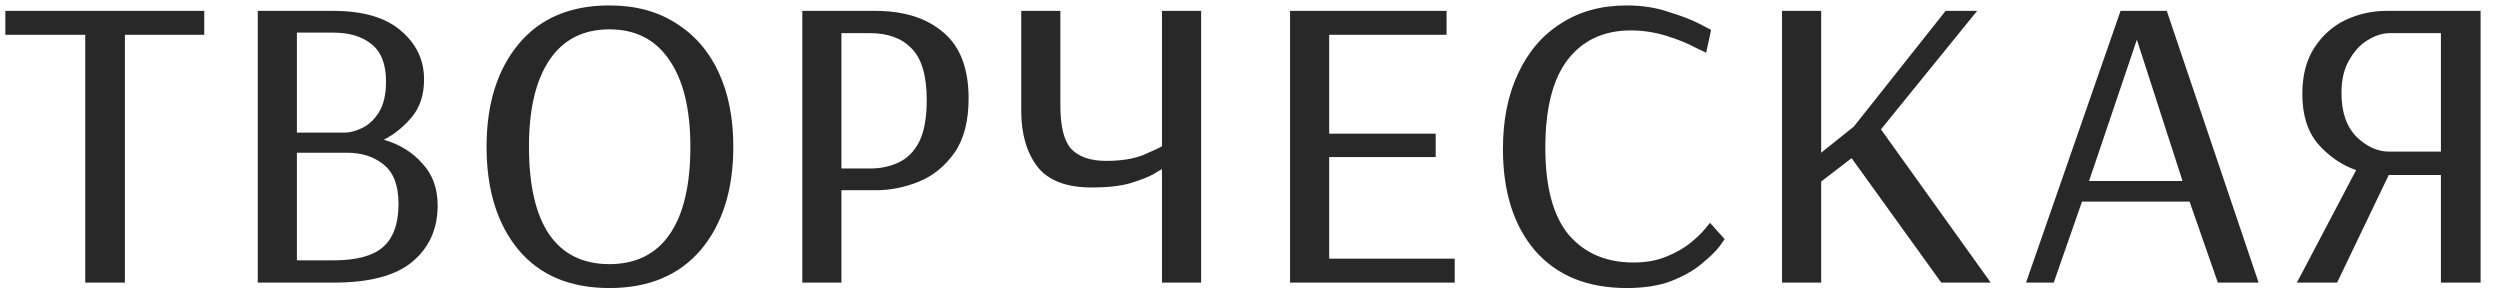 <?xml version="1.0" encoding="UTF-8"?> <svg xmlns="http://www.w3.org/2000/svg" width="115" height="14" viewBox="0 0 115 14" fill="none"><path d="M3.921 13V1.6H0.246V0.5H9.396V1.6H5.746V13H3.921ZM11.857 13V0.5H15.307C16.707 0.5 17.757 0.808 18.457 1.425C19.157 2.025 19.507 2.767 19.507 3.65C19.507 4.367 19.315 4.95 18.932 5.4C18.548 5.85 18.123 6.192 17.657 6.425C18.39 6.642 18.982 7.008 19.432 7.525C19.898 8.025 20.132 8.667 20.132 9.45C20.132 10.533 19.74 11.4 18.957 12.05C18.19 12.683 16.99 13 15.357 13H11.857ZM13.657 6.1H15.857C16.09 6.1 16.348 6.033 16.632 5.9C16.932 5.767 17.19 5.533 17.407 5.2C17.64 4.85 17.757 4.367 17.757 3.75C17.757 2.95 17.532 2.375 17.082 2.025C16.648 1.675 16.065 1.5 15.332 1.5H13.657V6.1ZM13.657 11.975H15.357C16.39 11.975 17.14 11.775 17.607 11.375C18.09 10.958 18.332 10.292 18.332 9.375C18.332 8.542 18.107 7.942 17.657 7.575C17.207 7.208 16.64 7.025 15.957 7.025H13.657V11.975ZM28.032 13.25C26.232 13.25 24.84 12.667 23.857 11.5C22.873 10.317 22.382 8.733 22.382 6.75C22.382 4.783 22.873 3.208 23.857 2.025C24.84 0.842 26.232 0.25 28.032 0.25C29.232 0.25 30.257 0.525 31.107 1.075C31.957 1.608 32.607 2.358 33.057 3.325C33.507 4.292 33.732 5.433 33.732 6.75C33.732 8.733 33.232 10.317 32.232 11.5C31.232 12.667 29.832 13.25 28.032 13.25ZM28.032 12.15C29.248 12.15 30.174 11.692 30.807 10.775C31.44 9.858 31.757 8.517 31.757 6.75C31.757 5.017 31.432 3.683 30.782 2.75C30.148 1.817 29.232 1.35 28.032 1.35C26.832 1.35 25.915 1.817 25.282 2.75C24.648 3.683 24.332 5.017 24.332 6.75C24.332 8.517 24.64 9.858 25.257 10.775C25.89 11.692 26.815 12.15 28.032 12.15ZM36.906 13V0.5H40.255C41.589 0.5 42.639 0.833 43.406 1.5C44.172 2.15 44.556 3.158 44.556 4.525C44.556 5.575 44.339 6.408 43.906 7.025C43.472 7.642 42.931 8.083 42.281 8.35C41.63 8.617 40.964 8.75 40.281 8.75H38.706V13H36.906ZM38.706 7.75H40.031C40.514 7.75 40.947 7.658 41.331 7.475C41.73 7.292 42.047 6.975 42.281 6.525C42.514 6.058 42.63 5.417 42.63 4.6C42.63 3.483 42.397 2.692 41.931 2.225C41.48 1.758 40.847 1.525 40.031 1.525H38.706V7.75ZM53.452 13V7.775C53.452 7.775 53.327 7.85 53.077 8C52.843 8.133 52.485 8.275 52.002 8.425C51.535 8.558 50.943 8.625 50.227 8.625C49.06 8.625 48.227 8.308 47.727 7.675C47.227 7.025 46.977 6.167 46.977 5.1V0.5H48.777V4.85C48.777 5.817 48.943 6.483 49.277 6.85C49.627 7.217 50.16 7.4 50.877 7.4C51.577 7.4 52.152 7.308 52.602 7.125C53.068 6.925 53.352 6.792 53.452 6.725V0.5H55.252V13H53.452ZM59.342 13V0.5H66.542V1.6H61.142V6.15H66.042V7.225H61.142V11.9H66.917V13H59.342ZM74.835 13.25C73.018 13.25 71.61 12.675 70.61 11.525C69.626 10.375 69.135 8.817 69.135 6.85C69.135 5.517 69.368 4.358 69.835 3.375C70.301 2.375 70.96 1.608 71.81 1.075C72.66 0.525 73.668 0.25 74.835 0.25C75.535 0.25 76.176 0.35 76.76 0.55C77.36 0.733 77.835 0.917 78.185 1.1C78.535 1.283 78.71 1.375 78.71 1.375L78.485 2.425C78.485 2.425 78.31 2.342 77.96 2.175C77.626 1.992 77.193 1.817 76.66 1.65C76.126 1.483 75.576 1.4 75.01 1.4C73.776 1.4 72.81 1.85 72.11 2.75C71.426 3.65 71.085 5 71.085 6.8C71.085 8.6 71.443 9.933 72.16 10.8C72.893 11.65 73.885 12.075 75.135 12.075C75.718 12.075 76.226 11.983 76.66 11.8C77.11 11.617 77.476 11.408 77.76 11.175C78.06 10.925 78.285 10.708 78.435 10.525C78.585 10.342 78.66 10.25 78.66 10.25L79.335 11C79.335 11 79.251 11.117 79.085 11.35C78.918 11.567 78.651 11.825 78.285 12.125C77.935 12.425 77.468 12.692 76.885 12.925C76.318 13.142 75.635 13.25 74.835 13.25ZM81.974 13V0.5H83.774V7.025L85.274 5.825L89.499 0.5H90.949L86.524 5.95L91.574 13H89.299L85.174 7.275L83.774 8.35V13H81.974ZM93.197 13L97.546 0.5H99.671L103.896 13H102.021L100.721 9.275H95.772L94.472 13H93.197ZM96.097 8.325H100.396L98.296 1.825L96.097 8.325ZM105.657 13L108.382 7.825C107.715 7.592 107.132 7.192 106.632 6.625C106.149 6.058 105.907 5.292 105.907 4.325C105.907 3.475 106.09 2.767 106.457 2.2C106.824 1.633 107.299 1.208 107.882 0.925C108.482 0.642 109.115 0.5 109.782 0.5H114.107V13H112.282V8.05H109.882L107.507 13H105.657ZM109.907 6.975H112.282V1.525H109.932C109.599 1.525 109.257 1.633 108.907 1.85C108.574 2.05 108.29 2.358 108.057 2.775C107.824 3.175 107.707 3.675 107.707 4.275C107.707 5.158 107.94 5.833 108.407 6.3C108.874 6.75 109.374 6.975 109.907 6.975Z" fill="#282828"></path></svg> 